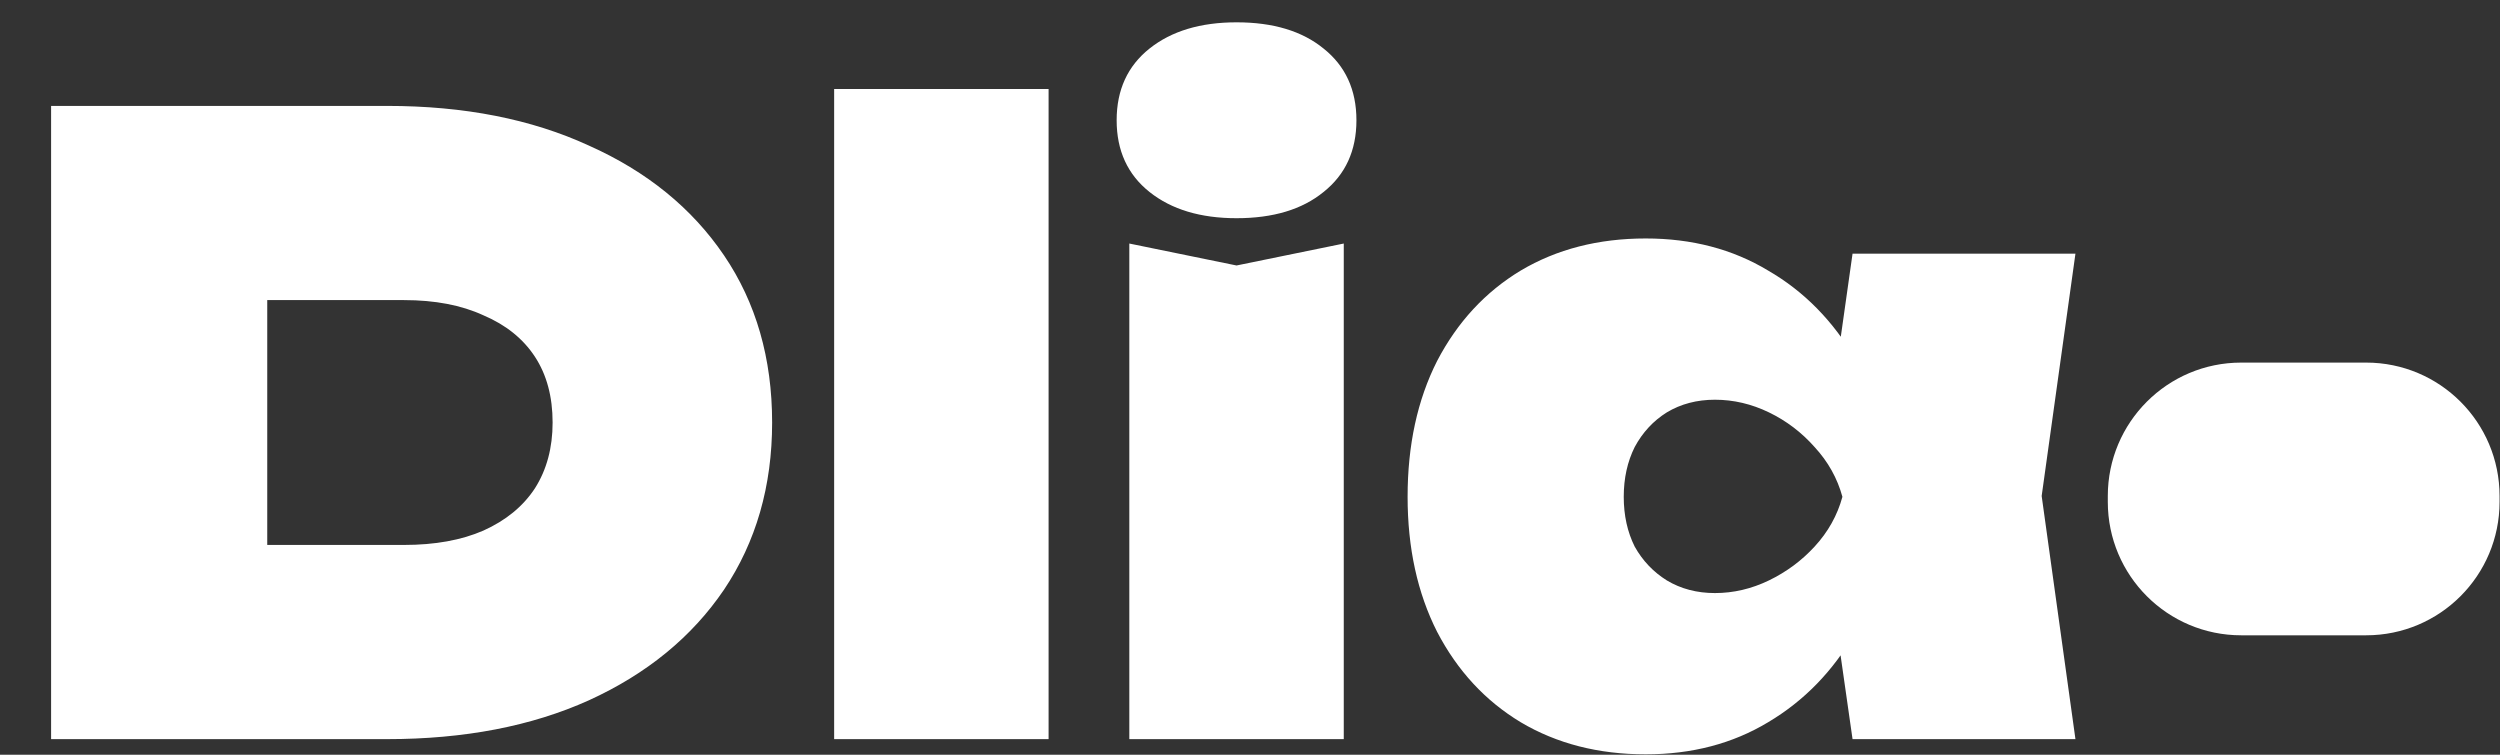 <svg width="944" height="285" viewBox="0 0 944 285" fill="none" xmlns="http://www.w3.org/2000/svg">
<rect x="0" y="0" width="944" height="285" fill="#333333" stroke="none"/>
<g clip-path="url(#clip0_84643_682)">
<path d="M893.462 136.916H846.279C818.459 136.916 795.907 159.468 795.907 187.287V189.519C795.907 217.338 818.459 239.89 846.279 239.89H893.462C921.281 239.89 943.833 217.338 943.833 189.519V187.287C943.833 159.468 921.281 136.916 893.462 136.916Z" fill="white"/>
<path d="M146.18 39.992C175.298 39.992 200.696 44.986 222.375 54.975C244.266 64.752 261.269 78.567 273.384 96.42C285.498 114.273 291.556 135.314 291.556 159.544C291.556 183.56 285.498 204.601 273.384 222.667C261.269 240.52 244.266 254.442 222.375 264.431C200.696 274.208 175.298 279.096 146.18 279.096H19.295V39.992H146.18ZM100.91 242.433L63.928 205.77H152.556C164.246 205.77 174.235 203.964 182.524 200.351C191.026 196.525 197.508 191.212 201.971 184.41C206.434 177.397 208.666 169.108 208.666 159.544C208.666 149.767 206.434 141.478 201.971 134.677C197.508 127.876 191.026 122.668 182.524 119.055C174.235 115.23 164.246 113.317 152.556 113.317H63.928L100.91 76.654V242.433ZM314.973 33.615H395.948V279.096H314.973V33.615ZM426.43 91.957L466.918 100.246L507.406 91.957V279.096H426.43V91.957ZM466.918 82.393C453.318 82.393 442.37 79.098 434.081 72.51C425.792 65.921 421.647 56.888 421.647 45.411C421.647 33.934 425.792 24.901 434.081 18.313C442.37 11.724 453.318 8.43 466.918 8.43C480.735 8.43 491.68 11.724 499.755 18.313C508.044 24.901 512.188 33.934 512.188 45.411C512.188 56.888 508.044 65.921 499.755 72.51C491.68 79.098 480.735 82.393 466.918 82.393ZM699.522 279.096L690.276 214.378L699.522 187.599L690.276 161.138L699.522 95.782H783.687L770.934 187.28L783.687 279.096H699.522ZM716.419 187.599C714.295 207.152 708.981 224.261 700.478 238.926C692.189 253.379 681.245 264.643 667.641 272.72C654.251 280.796 638.844 284.834 621.414 284.834C603.561 284.834 587.835 280.796 574.231 272.72C560.841 264.643 550.321 253.273 542.669 238.607C535.232 223.942 531.511 206.94 531.511 187.599C531.511 168.045 535.232 150.936 542.669 136.271C550.321 121.606 560.841 110.235 574.231 102.159C587.835 94.082 603.561 90.044 621.414 90.044C638.844 90.044 654.251 94.082 667.641 102.159C681.245 110.023 692.298 121.287 700.797 135.952C709.3 150.404 714.506 167.62 716.419 187.599ZM613.125 187.599C613.125 194.612 614.509 200.882 617.27 206.408C620.248 211.722 624.284 215.972 629.385 219.16C634.699 222.348 640.756 223.942 647.556 223.942C654.57 223.942 661.373 222.348 667.96 219.16C674.55 215.972 680.288 211.722 685.176 206.408C690.276 200.882 693.783 194.612 695.696 187.599C693.783 180.585 690.276 174.315 685.176 168.789C680.288 163.263 674.55 158.906 667.96 155.718C661.373 152.53 654.57 150.936 647.556 150.936C640.756 150.936 634.699 152.53 629.385 155.718C624.284 158.906 620.248 163.263 617.27 168.789C614.509 174.315 613.125 180.585 613.125 187.599Z" fill="white"/>
</g>
<defs>
<clipPath id="clip0_84643_682">
<rect width="943.665" height="284.694" fill="white" transform="translate(0.167 0.152)"/>
</clipPath>
</defs>
</svg>
